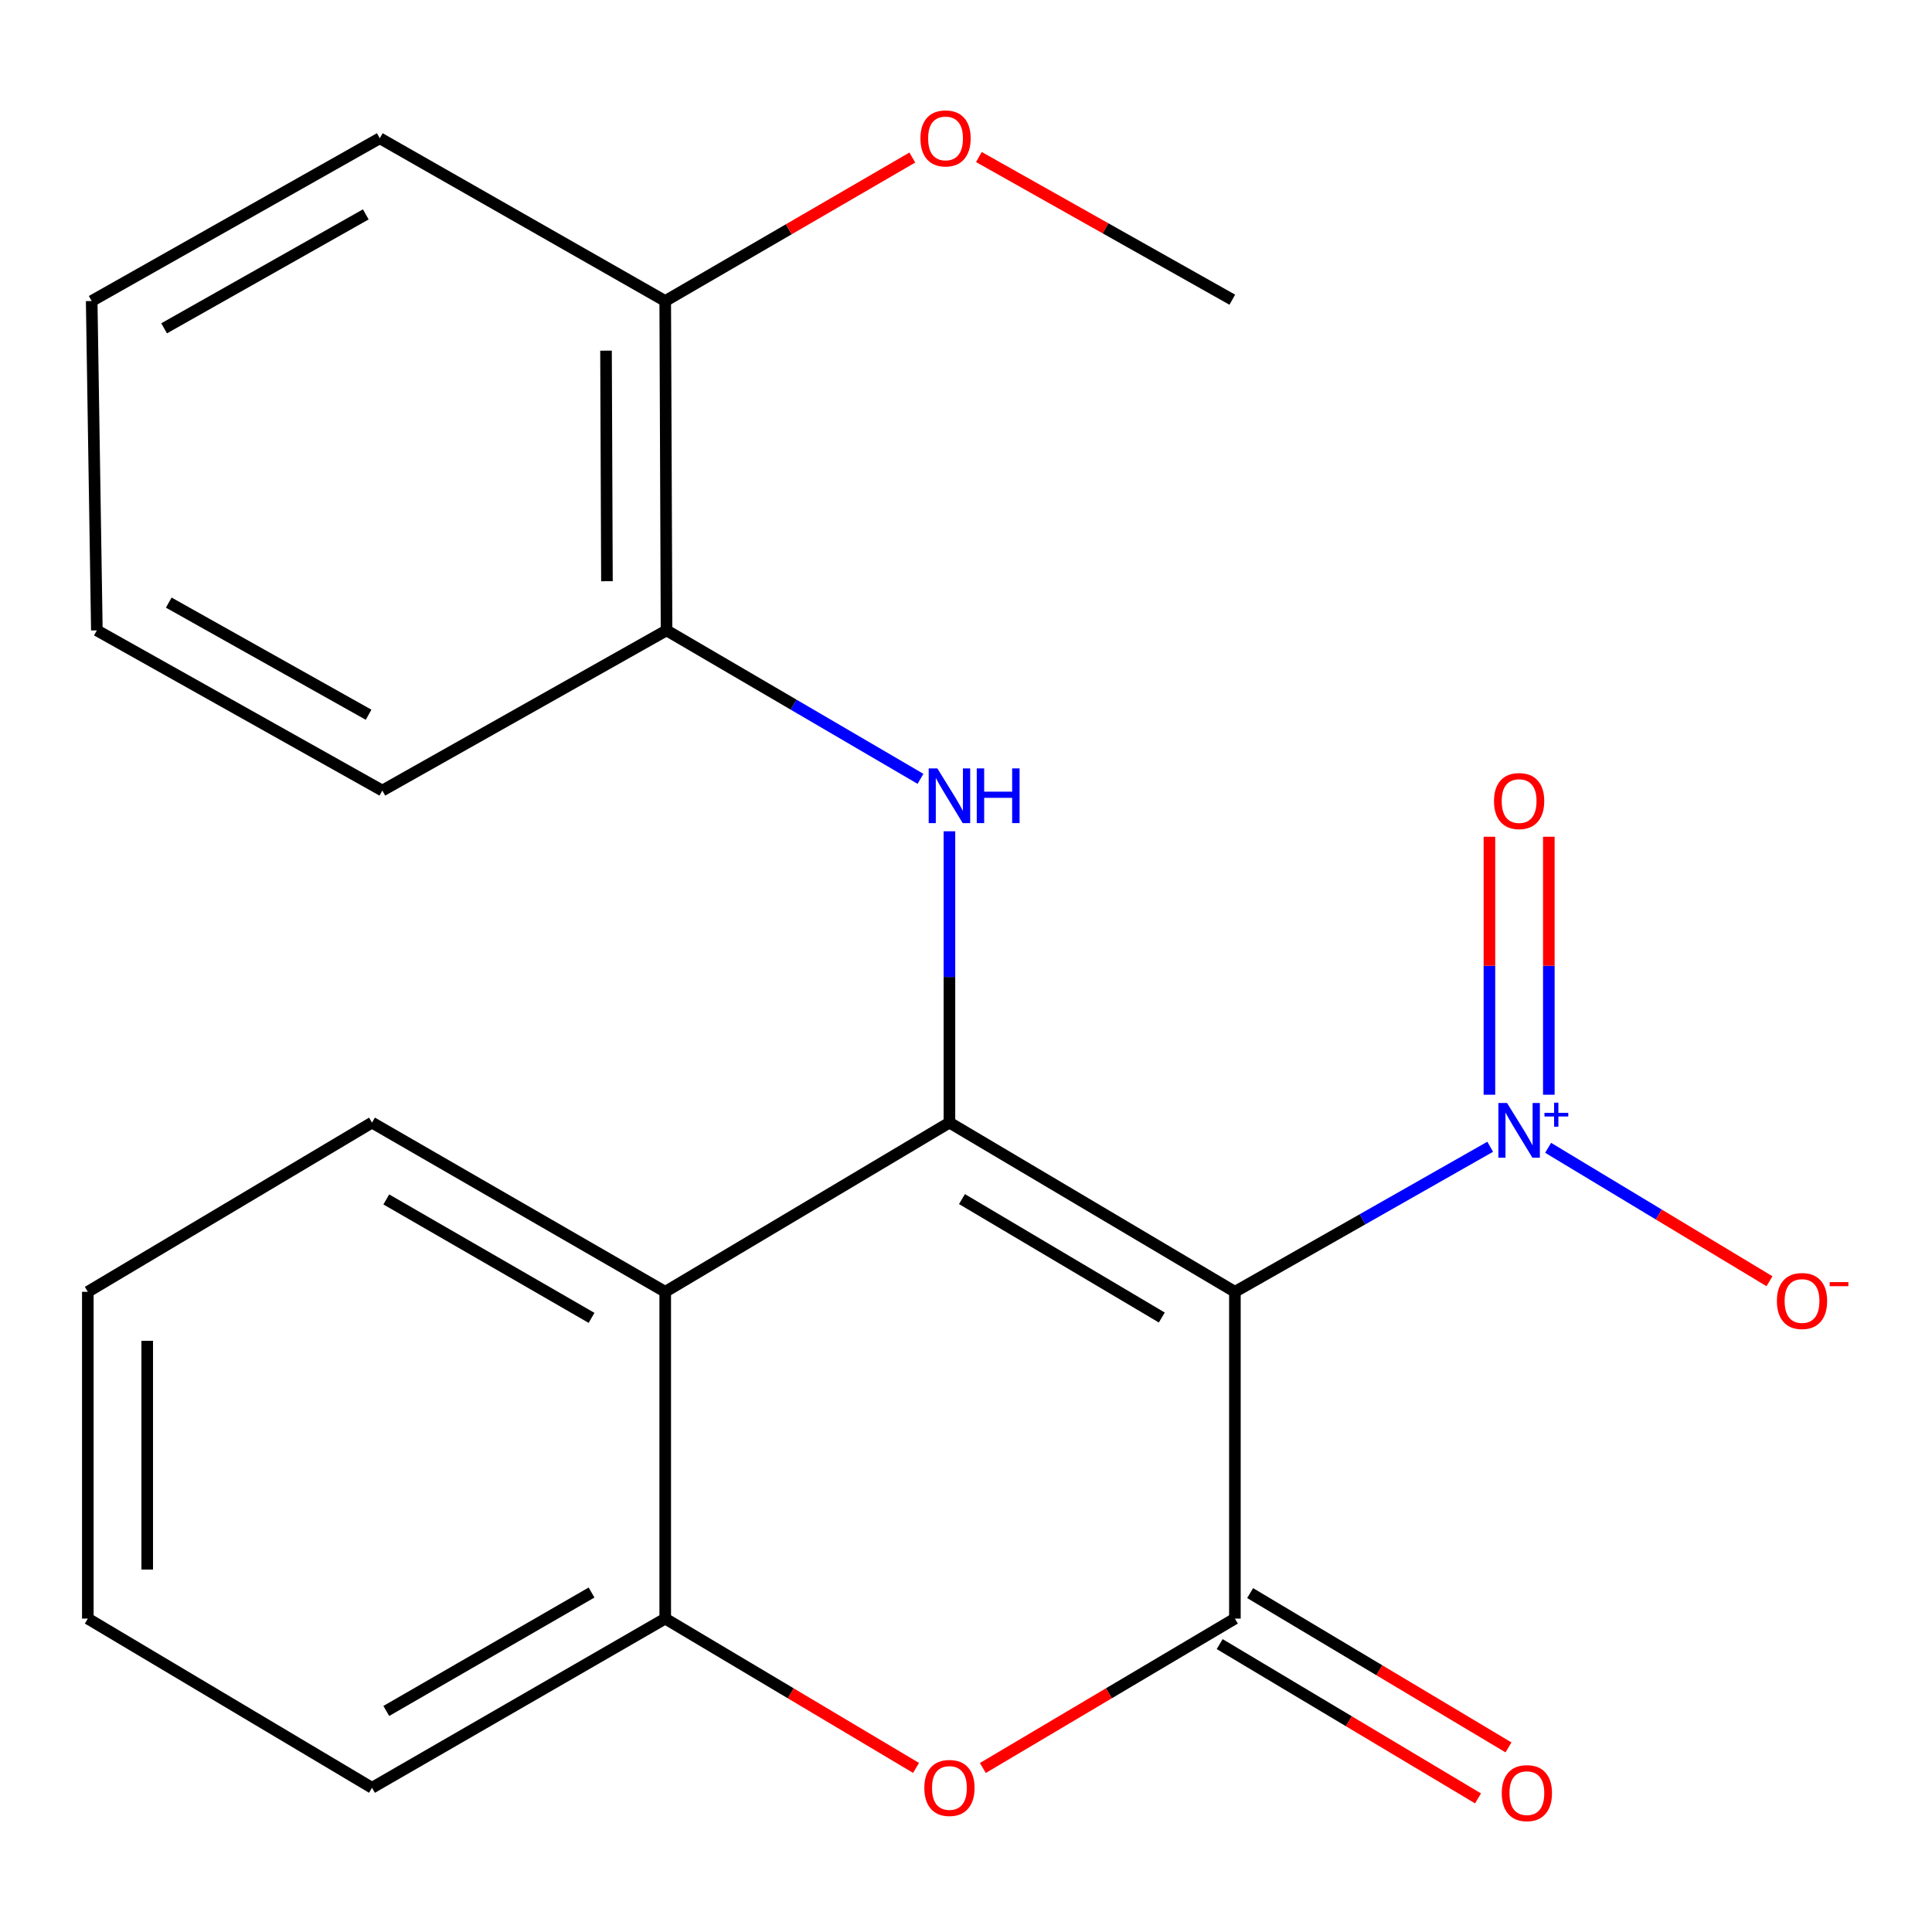 <?xml version='1.0' encoding='iso-8859-1'?>
<svg version='1.1' baseProfile='full'
              xmlns='http://www.w3.org/2000/svg'
                      xmlns:rdkit='http://www.rdkit.org/xml'
                      xmlns:xlink='http://www.w3.org/1999/xlink'
                  xml:space='preserve'
width='1000px' height='1000px' viewBox='0 0 1000 1000'>
<!-- END OF HEADER -->
<rect style='opacity:1.0;fill:#FFFFFF;stroke:none' width='1000' height='1000' x='0' y='0'> </rect>
<path class='bond-0' d='M 639.185,668.637 L 491.427,581.058' style='fill:none;fill-rule:evenodd;stroke:#000000;stroke-width:6px;stroke-linecap:butt;stroke-linejoin:miter;stroke-opacity:1' />
<path class='bond-0' d='M 601.344,681.95 L 497.913,620.645' style='fill:none;fill-rule:evenodd;stroke:#000000;stroke-width:6px;stroke-linecap:butt;stroke-linejoin:miter;stroke-opacity:1' />
<path class='bond-1' d='M 639.185,668.637 L 639.185,837.781' style='fill:none;fill-rule:evenodd;stroke:#000000;stroke-width:6px;stroke-linecap:butt;stroke-linejoin:miter;stroke-opacity:1' />
<path class='bond-2' d='M 639.185,668.637 L 705.255,631.099' style='fill:none;fill-rule:evenodd;stroke:#000000;stroke-width:6px;stroke-linecap:butt;stroke-linejoin:miter;stroke-opacity:1' />
<path class='bond-2' d='M 705.255,631.099 L 771.324,593.561' style='fill:none;fill-rule:evenodd;stroke:#0000FF;stroke-width:6px;stroke-linecap:butt;stroke-linejoin:miter;stroke-opacity:1' />
<path class='bond-3' d='M 491.427,581.058 L 491.427,505.664' style='fill:none;fill-rule:evenodd;stroke:#000000;stroke-width:6px;stroke-linecap:butt;stroke-linejoin:miter;stroke-opacity:1' />
<path class='bond-3' d='M 491.427,505.664 L 491.427,430.269' style='fill:none;fill-rule:evenodd;stroke:#0000FF;stroke-width:6px;stroke-linecap:butt;stroke-linejoin:miter;stroke-opacity:1' />
<path class='bond-5' d='M 491.427,581.058 L 344.318,668.637' style='fill:none;fill-rule:evenodd;stroke:#000000;stroke-width:6px;stroke-linecap:butt;stroke-linejoin:miter;stroke-opacity:1' />
<path class='bond-4' d='M 639.185,837.781 L 573.953,876.445' style='fill:none;fill-rule:evenodd;stroke:#000000;stroke-width:6px;stroke-linecap:butt;stroke-linejoin:miter;stroke-opacity:1' />
<path class='bond-4' d='M 573.953,876.445 L 508.721,915.109' style='fill:none;fill-rule:evenodd;stroke:#FF0000;stroke-width:6px;stroke-linecap:butt;stroke-linejoin:miter;stroke-opacity:1' />
<path class='bond-9' d='M 631.302,850.98 L 698.163,890.914' style='fill:none;fill-rule:evenodd;stroke:#000000;stroke-width:6px;stroke-linecap:butt;stroke-linejoin:miter;stroke-opacity:1' />
<path class='bond-9' d='M 698.163,890.914 L 765.024,930.848' style='fill:none;fill-rule:evenodd;stroke:#FF0000;stroke-width:6px;stroke-linecap:butt;stroke-linejoin:miter;stroke-opacity:1' />
<path class='bond-9' d='M 647.068,824.583 L 713.93,864.516' style='fill:none;fill-rule:evenodd;stroke:#000000;stroke-width:6px;stroke-linecap:butt;stroke-linejoin:miter;stroke-opacity:1' />
<path class='bond-9' d='M 713.93,864.516 L 780.791,904.45' style='fill:none;fill-rule:evenodd;stroke:#FF0000;stroke-width:6px;stroke-linecap:butt;stroke-linejoin:miter;stroke-opacity:1' />
<path class='bond-8' d='M 801.308,594.106 L 858.596,628.637' style='fill:none;fill-rule:evenodd;stroke:#0000FF;stroke-width:6px;stroke-linecap:butt;stroke-linejoin:miter;stroke-opacity:1' />
<path class='bond-8' d='M 858.596,628.637 L 915.884,663.169' style='fill:none;fill-rule:evenodd;stroke:#FF0000;stroke-width:6px;stroke-linecap:butt;stroke-linejoin:miter;stroke-opacity:1' />
<path class='bond-10' d='M 801.668,566.633 L 801.668,499.87' style='fill:none;fill-rule:evenodd;stroke:#0000FF;stroke-width:6px;stroke-linecap:butt;stroke-linejoin:miter;stroke-opacity:1' />
<path class='bond-10' d='M 801.668,499.87 L 801.668,433.107' style='fill:none;fill-rule:evenodd;stroke:#FF0000;stroke-width:6px;stroke-linecap:butt;stroke-linejoin:miter;stroke-opacity:1' />
<path class='bond-10' d='M 770.92,566.633 L 770.92,499.87' style='fill:none;fill-rule:evenodd;stroke:#0000FF;stroke-width:6px;stroke-linecap:butt;stroke-linejoin:miter;stroke-opacity:1' />
<path class='bond-10' d='M 770.92,499.87 L 770.92,433.107' style='fill:none;fill-rule:evenodd;stroke:#FF0000;stroke-width:6px;stroke-linecap:butt;stroke-linejoin:miter;stroke-opacity:1' />
<path class='bond-7' d='M 476.447,403.123 L 410.724,364.703' style='fill:none;fill-rule:evenodd;stroke:#0000FF;stroke-width:6px;stroke-linecap:butt;stroke-linejoin:miter;stroke-opacity:1' />
<path class='bond-7' d='M 410.724,364.703 L 345.002,326.283' style='fill:none;fill-rule:evenodd;stroke:#000000;stroke-width:6px;stroke-linecap:butt;stroke-linejoin:miter;stroke-opacity:1' />
<path class='bond-6' d='M 474.147,915.073 L 409.233,876.427' style='fill:none;fill-rule:evenodd;stroke:#FF0000;stroke-width:6px;stroke-linecap:butt;stroke-linejoin:miter;stroke-opacity:1' />
<path class='bond-6' d='M 409.233,876.427 L 344.318,837.781' style='fill:none;fill-rule:evenodd;stroke:#000000;stroke-width:6px;stroke-linecap:butt;stroke-linejoin:miter;stroke-opacity:1' />
<path class='bond-12' d='M 344.318,668.637 L 192.546,581.058' style='fill:none;fill-rule:evenodd;stroke:#000000;stroke-width:6px;stroke-linecap:butt;stroke-linejoin:miter;stroke-opacity:1' />
<path class='bond-12' d='M 306.185,682.132 L 199.945,620.827' style='fill:none;fill-rule:evenodd;stroke:#000000;stroke-width:6px;stroke-linecap:butt;stroke-linejoin:miter;stroke-opacity:1' />
<path class='bond-22' d='M 344.318,668.637 L 344.318,837.781' style='fill:none;fill-rule:evenodd;stroke:#000000;stroke-width:6px;stroke-linecap:butt;stroke-linejoin:miter;stroke-opacity:1' />
<path class='bond-14' d='M 344.318,837.781 L 192.546,925.36' style='fill:none;fill-rule:evenodd;stroke:#000000;stroke-width:6px;stroke-linecap:butt;stroke-linejoin:miter;stroke-opacity:1' />
<path class='bond-14' d='M 306.185,824.287 L 199.945,885.592' style='fill:none;fill-rule:evenodd;stroke:#000000;stroke-width:6px;stroke-linecap:butt;stroke-linejoin:miter;stroke-opacity:1' />
<path class='bond-11' d='M 345.002,326.283 L 344.318,155.806' style='fill:none;fill-rule:evenodd;stroke:#000000;stroke-width:6px;stroke-linecap:butt;stroke-linejoin:miter;stroke-opacity:1' />
<path class='bond-11' d='M 314.152,300.834 L 313.674,181.501' style='fill:none;fill-rule:evenodd;stroke:#000000;stroke-width:6px;stroke-linecap:butt;stroke-linejoin:miter;stroke-opacity:1' />
<path class='bond-15' d='M 345.002,326.283 L 197.893,409.198' style='fill:none;fill-rule:evenodd;stroke:#000000;stroke-width:6px;stroke-linecap:butt;stroke-linejoin:miter;stroke-opacity:1' />
<path class='bond-13' d='M 344.318,155.806 L 408.268,118.674' style='fill:none;fill-rule:evenodd;stroke:#000000;stroke-width:6px;stroke-linecap:butt;stroke-linejoin:miter;stroke-opacity:1' />
<path class='bond-13' d='M 408.268,118.674 L 472.217,81.542' style='fill:none;fill-rule:evenodd;stroke:#FF0000;stroke-width:6px;stroke-linecap:butt;stroke-linejoin:miter;stroke-opacity:1' />
<path class='bond-16' d='M 344.318,155.806 L 196.578,71.558' style='fill:none;fill-rule:evenodd;stroke:#000000;stroke-width:6px;stroke-linecap:butt;stroke-linejoin:miter;stroke-opacity:1' />
<path class='bond-18' d='M 192.546,581.058 L 45.455,668.637' style='fill:none;fill-rule:evenodd;stroke:#000000;stroke-width:6px;stroke-linecap:butt;stroke-linejoin:miter;stroke-opacity:1' />
<path class='bond-17' d='M 506.67,81.275 L 572.253,118.199' style='fill:none;fill-rule:evenodd;stroke:#FF0000;stroke-width:6px;stroke-linecap:butt;stroke-linejoin:miter;stroke-opacity:1' />
<path class='bond-17' d='M 572.253,118.199 L 637.836,155.123' style='fill:none;fill-rule:evenodd;stroke:#000000;stroke-width:6px;stroke-linecap:butt;stroke-linejoin:miter;stroke-opacity:1' />
<path class='bond-19' d='M 192.546,925.36 L 45.455,837.781' style='fill:none;fill-rule:evenodd;stroke:#000000;stroke-width:6px;stroke-linecap:butt;stroke-linejoin:miter;stroke-opacity:1' />
<path class='bond-20' d='M 197.893,409.198 L 50.135,326.283' style='fill:none;fill-rule:evenodd;stroke:#000000;stroke-width:6px;stroke-linecap:butt;stroke-linejoin:miter;stroke-opacity:1' />
<path class='bond-20' d='M 190.776,369.947 L 87.346,311.906' style='fill:none;fill-rule:evenodd;stroke:#000000;stroke-width:6px;stroke-linecap:butt;stroke-linejoin:miter;stroke-opacity:1' />
<path class='bond-24' d='M 196.578,71.558 L 47.453,155.806' style='fill:none;fill-rule:evenodd;stroke:#000000;stroke-width:6px;stroke-linecap:butt;stroke-linejoin:miter;stroke-opacity:1' />
<path class='bond-24' d='M 189.333,110.966 L 84.946,169.939' style='fill:none;fill-rule:evenodd;stroke:#000000;stroke-width:6px;stroke-linecap:butt;stroke-linejoin:miter;stroke-opacity:1' />
<path class='bond-23' d='M 45.455,668.637 L 45.455,837.781' style='fill:none;fill-rule:evenodd;stroke:#000000;stroke-width:6px;stroke-linecap:butt;stroke-linejoin:miter;stroke-opacity:1' />
<path class='bond-23' d='M 76.202,694.009 L 76.202,812.41' style='fill:none;fill-rule:evenodd;stroke:#000000;stroke-width:6px;stroke-linecap:butt;stroke-linejoin:miter;stroke-opacity:1' />
<path class='bond-21' d='M 50.135,326.283 L 47.453,155.806' style='fill:none;fill-rule:evenodd;stroke:#000000;stroke-width:6px;stroke-linecap:butt;stroke-linejoin:miter;stroke-opacity:1' />
<path  class='atom-3' d='M 780.034 570.895
L 789.314 585.895
Q 790.234 587.375, 791.714 590.055
Q 793.194 592.735, 793.274 592.895
L 793.274 570.895
L 797.034 570.895
L 797.034 599.215
L 793.154 599.215
L 783.194 582.815
Q 782.034 580.895, 780.794 578.695
Q 779.594 576.495, 779.234 575.815
L 779.234 599.215
L 775.554 599.215
L 775.554 570.895
L 780.034 570.895
' fill='#0000FF'/>
<path  class='atom-3' d='M 799.41 576
L 804.4 576
L 804.4 570.747
L 806.617 570.747
L 806.617 576
L 811.739 576
L 811.739 577.901
L 806.617 577.901
L 806.617 583.181
L 804.4 583.181
L 804.4 577.901
L 799.41 577.901
L 799.41 576
' fill='#0000FF'/>
<path  class='atom-4' d='M 485.167 397.72
L 494.447 412.72
Q 495.367 414.2, 496.847 416.88
Q 498.327 419.56, 498.407 419.72
L 498.407 397.72
L 502.167 397.72
L 502.167 426.04
L 498.287 426.04
L 488.327 409.64
Q 487.167 407.72, 485.927 405.52
Q 484.727 403.32, 484.367 402.64
L 484.367 426.04
L 480.687 426.04
L 480.687 397.72
L 485.167 397.72
' fill='#0000FF'/>
<path  class='atom-4' d='M 505.567 397.72
L 509.407 397.72
L 509.407 409.76
L 523.887 409.76
L 523.887 397.72
L 527.727 397.72
L 527.727 426.04
L 523.887 426.04
L 523.887 412.96
L 509.407 412.96
L 509.407 426.04
L 505.567 426.04
L 505.567 397.72
' fill='#0000FF'/>
<path  class='atom-5' d='M 478.427 925.44
Q 478.427 918.64, 481.787 914.84
Q 485.147 911.04, 491.427 911.04
Q 497.707 911.04, 501.067 914.84
Q 504.427 918.64, 504.427 925.44
Q 504.427 932.32, 501.027 936.24
Q 497.627 940.12, 491.427 940.12
Q 485.187 940.12, 481.787 936.24
Q 478.427 932.36, 478.427 925.44
M 491.427 936.92
Q 495.747 936.92, 498.067 934.04
Q 500.427 931.12, 500.427 925.44
Q 500.427 919.88, 498.067 917.08
Q 495.747 914.24, 491.427 914.24
Q 487.107 914.24, 484.747 917.04
Q 482.427 919.84, 482.427 925.44
Q 482.427 931.16, 484.747 934.04
Q 487.107 936.92, 491.427 936.92
' fill='#FF0000'/>
<path  class='atom-9' d='M 919.72 673.397
Q 919.72 666.597, 923.08 662.797
Q 926.44 658.997, 932.72 658.997
Q 939 658.997, 942.36 662.797
Q 945.72 666.597, 945.72 673.397
Q 945.72 680.277, 942.32 684.197
Q 938.92 688.077, 932.72 688.077
Q 926.48 688.077, 923.08 684.197
Q 919.72 680.317, 919.72 673.397
M 932.72 684.877
Q 937.04 684.877, 939.36 681.997
Q 941.72 679.077, 941.72 673.397
Q 941.72 667.837, 939.36 665.037
Q 937.04 662.197, 932.72 662.197
Q 928.4 662.197, 926.04 664.997
Q 923.72 667.797, 923.72 673.397
Q 923.72 679.117, 926.04 681.997
Q 928.4 684.877, 932.72 684.877
' fill='#FF0000'/>
<path  class='atom-9' d='M 947.04 663.62
L 956.728 663.62
L 956.728 665.732
L 947.04 665.732
L 947.04 663.62
' fill='#FF0000'/>
<path  class='atom-10' d='M 777.308 928.122
Q 777.308 921.322, 780.668 917.522
Q 784.028 913.722, 790.308 913.722
Q 796.588 913.722, 799.948 917.522
Q 803.308 921.322, 803.308 928.122
Q 803.308 935.002, 799.908 938.922
Q 796.508 942.802, 790.308 942.802
Q 784.068 942.802, 780.668 938.922
Q 777.308 935.042, 777.308 928.122
M 790.308 939.602
Q 794.628 939.602, 796.948 936.722
Q 799.308 933.802, 799.308 928.122
Q 799.308 922.562, 796.948 919.762
Q 794.628 916.922, 790.308 916.922
Q 785.988 916.922, 783.628 919.722
Q 781.308 922.522, 781.308 928.122
Q 781.308 933.842, 783.628 936.722
Q 785.988 939.602, 790.308 939.602
' fill='#FF0000'/>
<path  class='atom-11' d='M 773.294 414.625
Q 773.294 407.825, 776.654 404.025
Q 780.014 400.225, 786.294 400.225
Q 792.574 400.225, 795.934 404.025
Q 799.294 407.825, 799.294 414.625
Q 799.294 421.505, 795.894 425.425
Q 792.494 429.305, 786.294 429.305
Q 780.054 429.305, 776.654 425.425
Q 773.294 421.545, 773.294 414.625
M 786.294 426.105
Q 790.614 426.105, 792.934 423.225
Q 795.294 420.305, 795.294 414.625
Q 795.294 409.065, 792.934 406.265
Q 790.614 403.425, 786.294 403.425
Q 781.974 403.425, 779.614 406.225
Q 777.294 409.025, 777.294 414.625
Q 777.294 420.345, 779.614 423.225
Q 781.974 426.105, 786.294 426.105
' fill='#FF0000'/>
<path  class='atom-14' d='M 476.412 71.638
Q 476.412 64.838, 479.772 61.038
Q 483.132 57.238, 489.412 57.238
Q 495.692 57.238, 499.052 61.038
Q 502.412 64.838, 502.412 71.638
Q 502.412 78.518, 499.012 82.438
Q 495.612 86.318, 489.412 86.318
Q 483.172 86.318, 479.772 82.438
Q 476.412 78.558, 476.412 71.638
M 489.412 83.118
Q 493.732 83.118, 496.052 80.238
Q 498.412 77.318, 498.412 71.638
Q 498.412 66.078, 496.052 63.278
Q 493.732 60.438, 489.412 60.438
Q 485.092 60.438, 482.732 63.238
Q 480.412 66.038, 480.412 71.638
Q 480.412 77.358, 482.732 80.238
Q 485.092 83.118, 489.412 83.118
' fill='#FF0000'/>
</svg>
